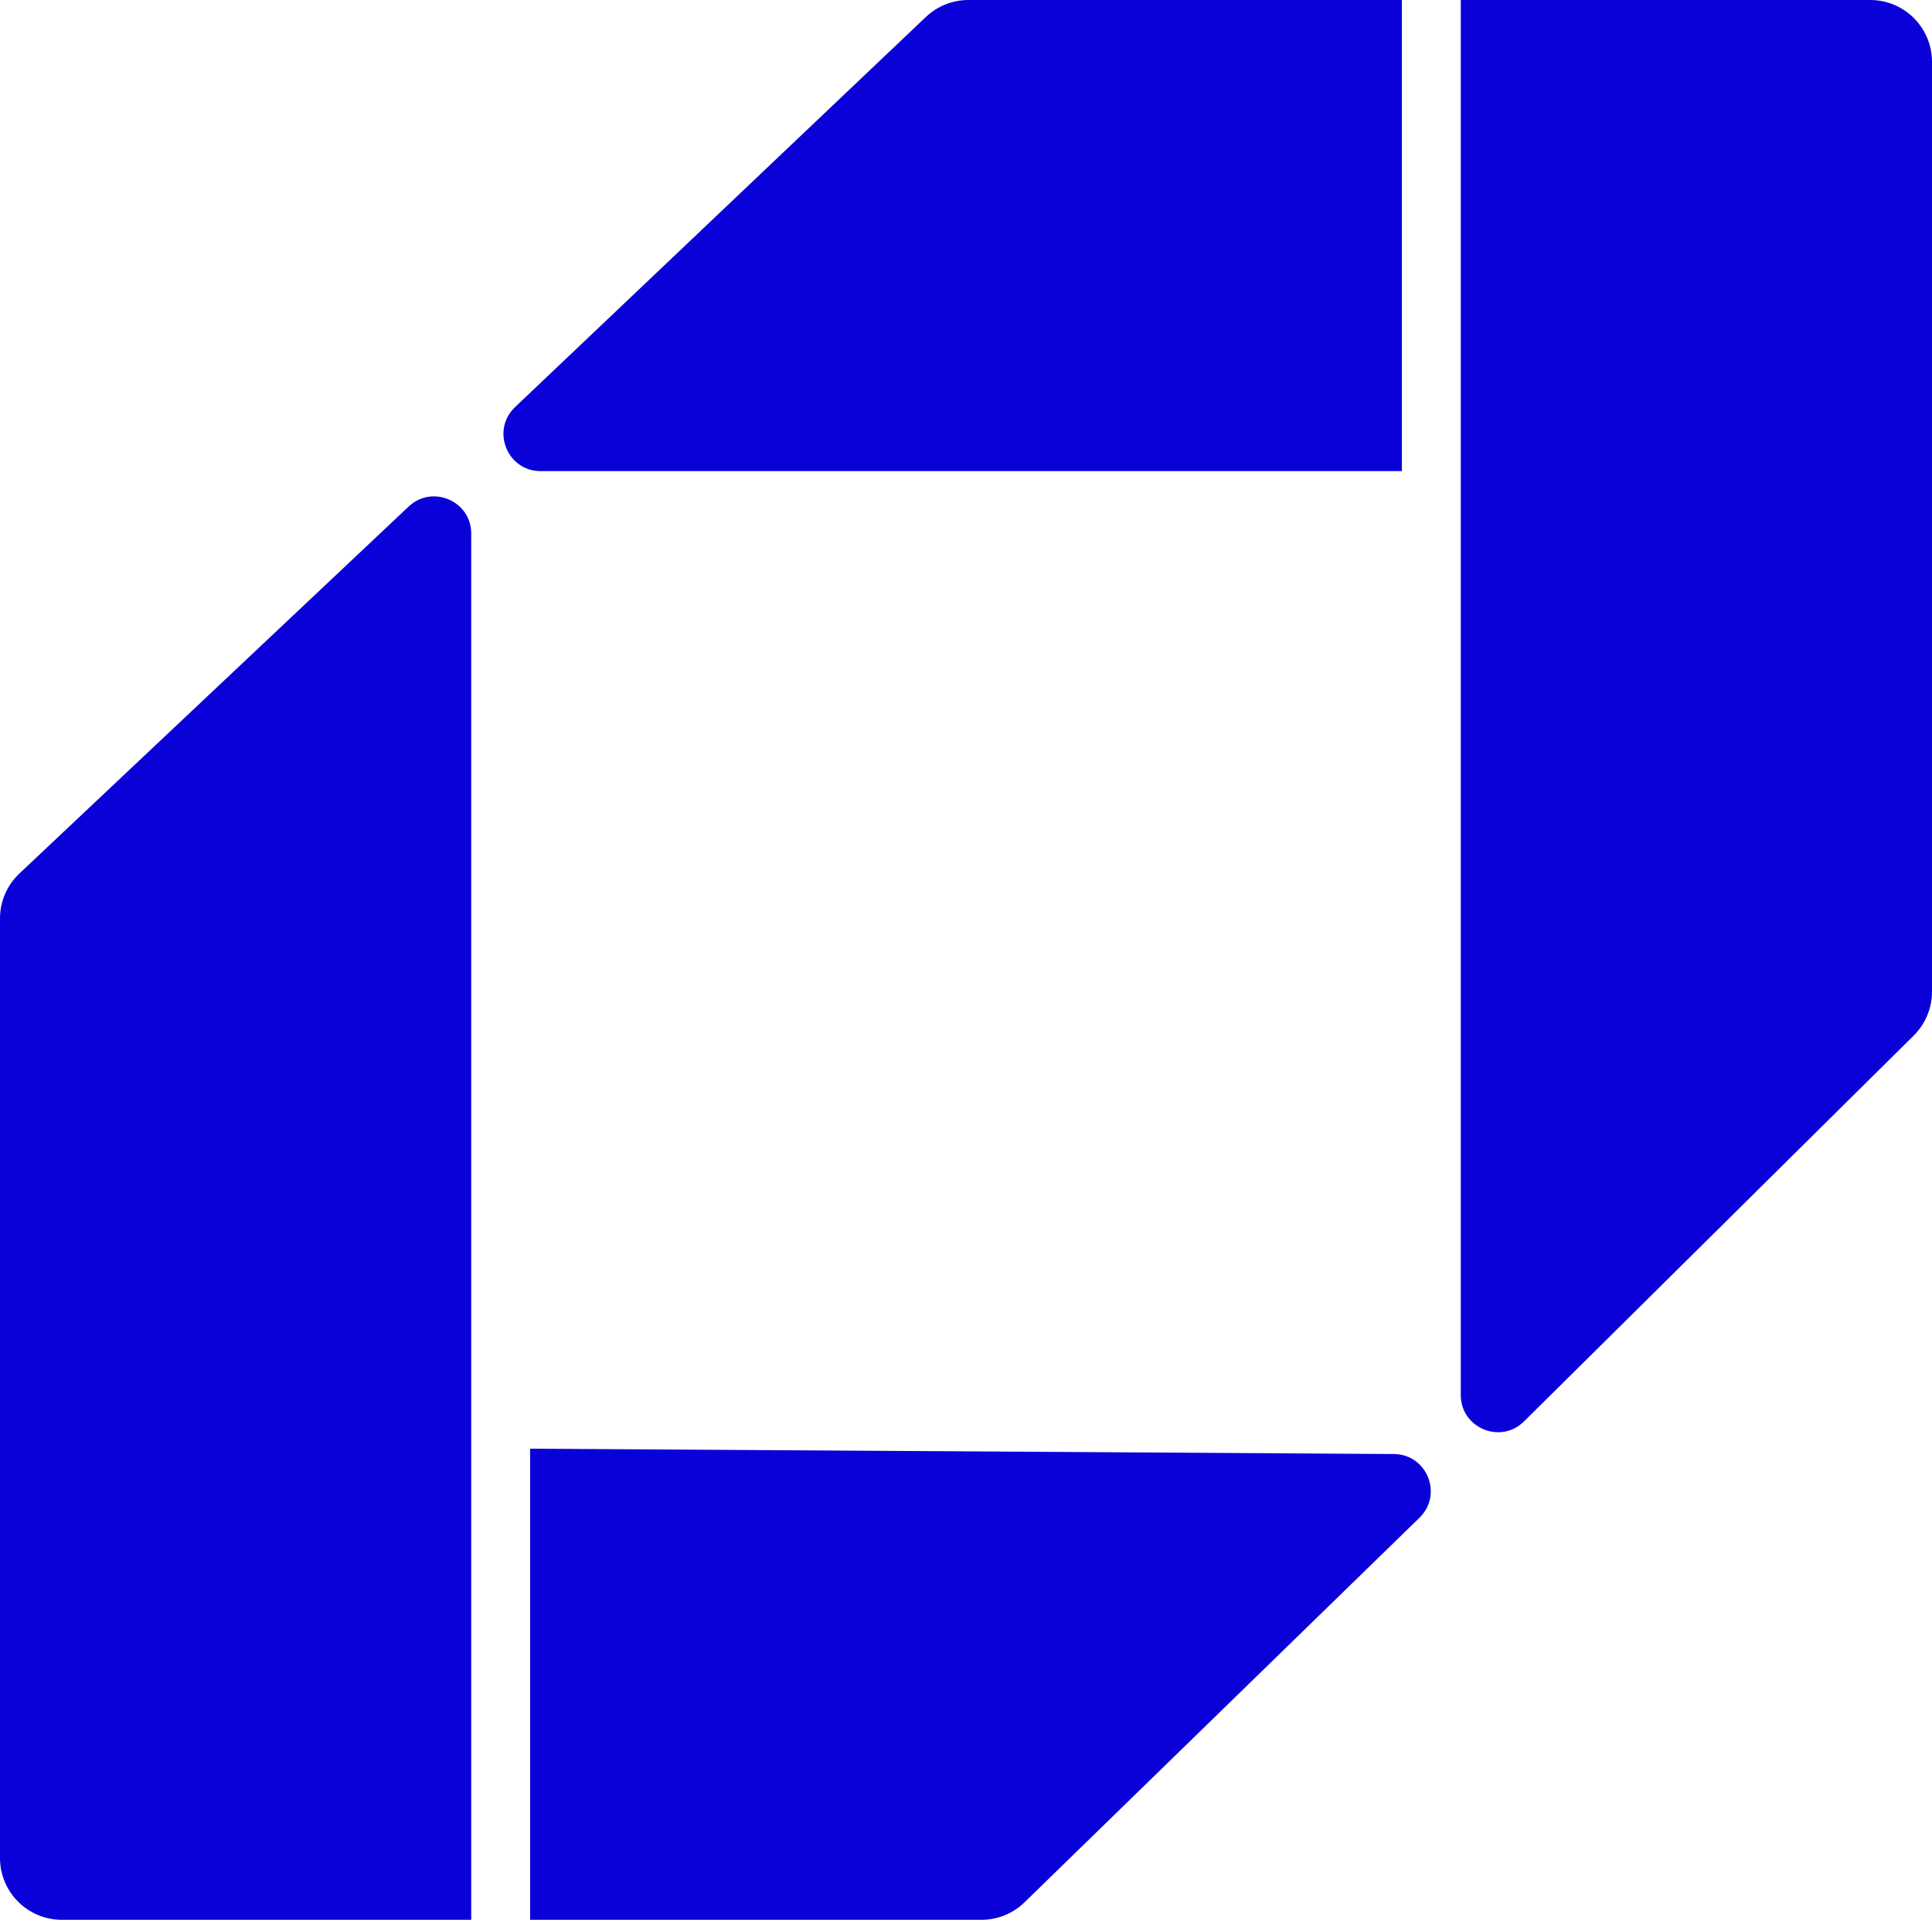 <svg width="164" height="163" viewBox="0 0 164 163" fill="none" xmlns="http://www.w3.org/2000/svg">
<path d="M82.207 0C80.861 0 79.566 0.517 78.59 1.444L43.722 34.564C41.659 36.525 43.046 40 45.893 40H119V0H82.207Z" fill="#0A00D8"/>
<path d="M45 123V163H83.307C84.676 163 85.991 162.466 86.971 161.511L120.495 128.861C122.514 126.895 121.134 123.47 118.316 123.453L45 123Z" fill="#0A00D8"/>
<path d="M1.649 74.163C0.596 75.155 0 76.538 0 77.984V118V157.748C0 160.649 2.351 163 5.252 163H40V118V45.302C40 42.539 36.697 41.114 34.687 43.01L1.649 74.163Z" fill="#0A00D8"/>
<path d="M124 118.444C124 121.244 127.379 122.654 129.368 120.683L162.444 87.926C163.44 86.94 164 85.596 164 84.195V38V5.252C164 2.351 161.649 0 158.748 0H124V38V118.444Z" fill="#0A00D8"/>
</svg>
